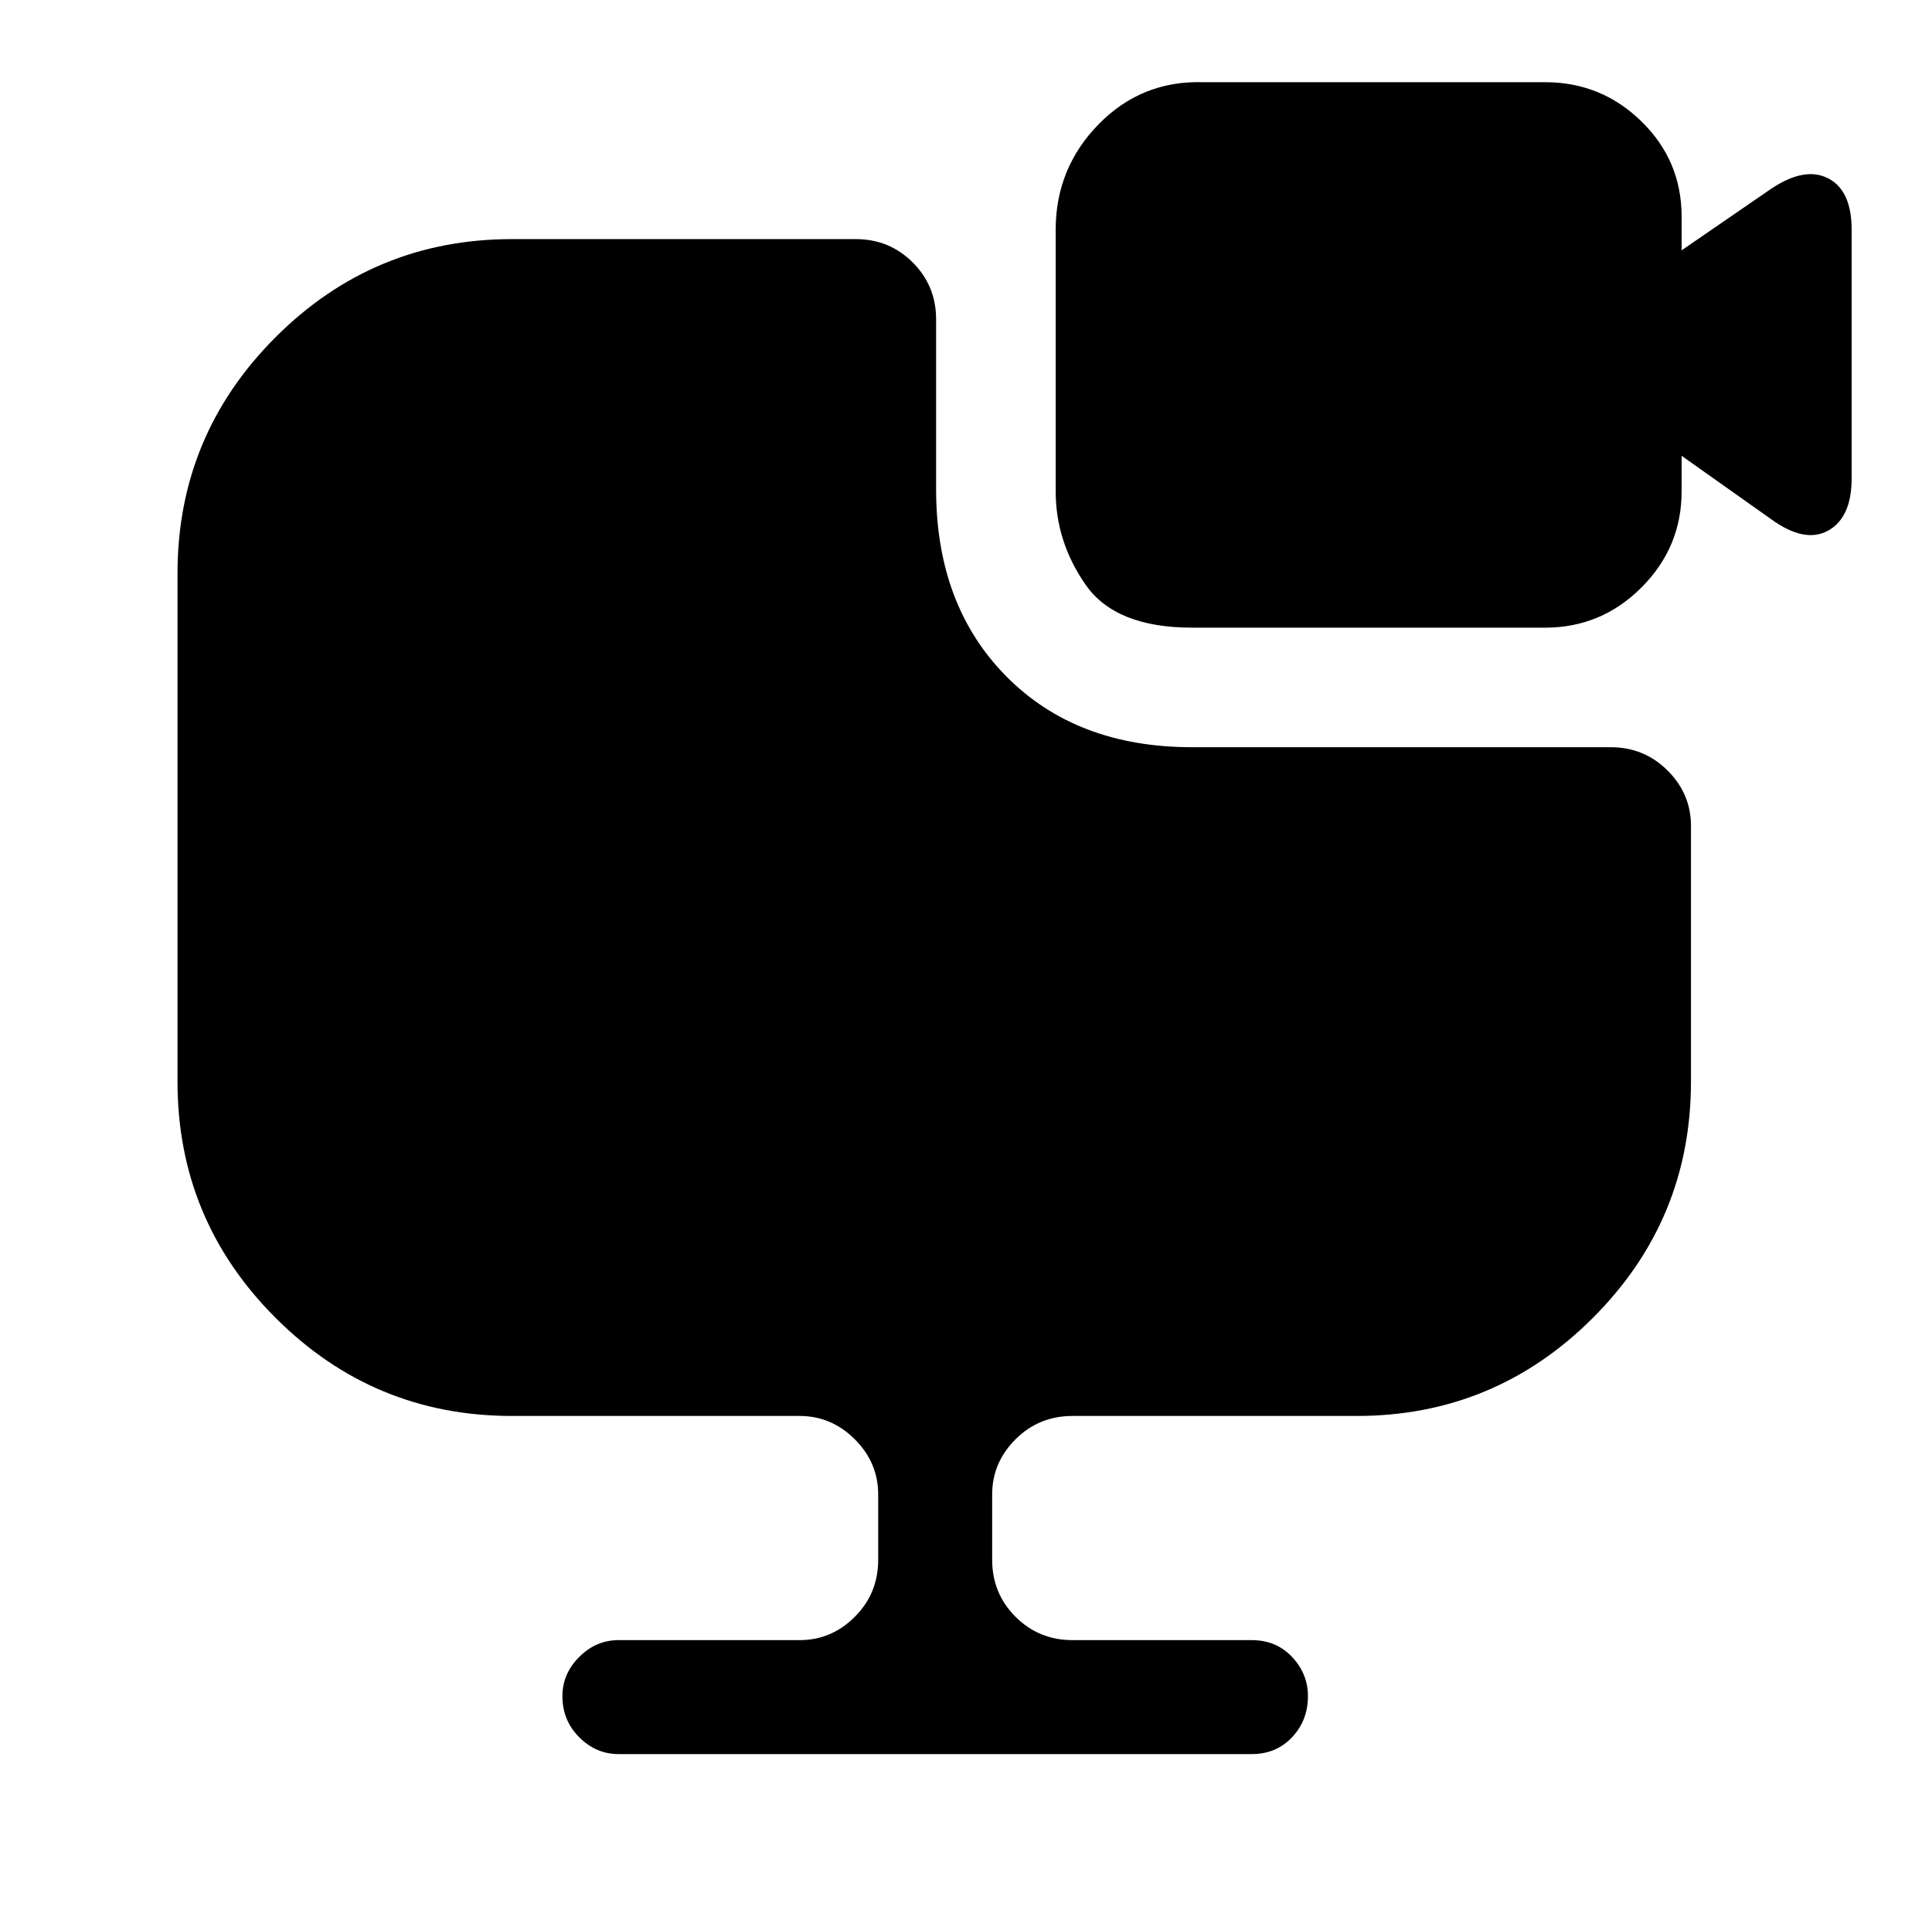 <?xml version="1.0" standalone="no"?>
<!DOCTYPE svg PUBLIC "-//W3C//DTD SVG 1.1//EN" "http://www.w3.org/Graphics/SVG/1.1/DTD/svg11.dtd" >
<svg xmlns="http://www.w3.org/2000/svg" xmlns:xlink="http://www.w3.org/1999/xlink" version="1.1" viewBox="-10 0 1034 1024">
   <path fill="currentColor"
d="M895 442v137q0 74 -52.5 126.5t-126.5 52.5h-152q-18 0 -30.5 12.5t-12.5 29.5v35q0 18 12.5 30.5t30.5 12.5h96q13 0 21.5 9t8.5 21q0 13 -8.5 22t-21.5 9h-339q-12 0 -21 -9t-9 -22q0 -12 9 -21t21 -9h97q17 0 29.5 -12.5t12.5 -30.5v-35q0 -17 -12.5 -29.5
t-29.5 -12.5h-154q-74 0 -126.5 -52.5t-52.5 -126.5v-272q0 -74 52.5 -126.5t126.5 -52.5h184q18 0 30.5 12.5t12.5 30.5v91q0 62 37.5 100t99.5 38h224q18 0 30.5 12.5t12.5 29.5v0zM938 101l-48 33v-18q0 -30 -21.5 -51t-51.5 -21h-183q-33 -1 -56 22.5t-23 56.5v140
q0 27 16 50t57 23h189q30 0 51.5 -21.5t21.5 -51.5v-19l48 34q18 13 30.5 6t12.5 -28v-133q0 -21 -12.5 -27.5t-30.5 5.5v0z" />
</svg>
